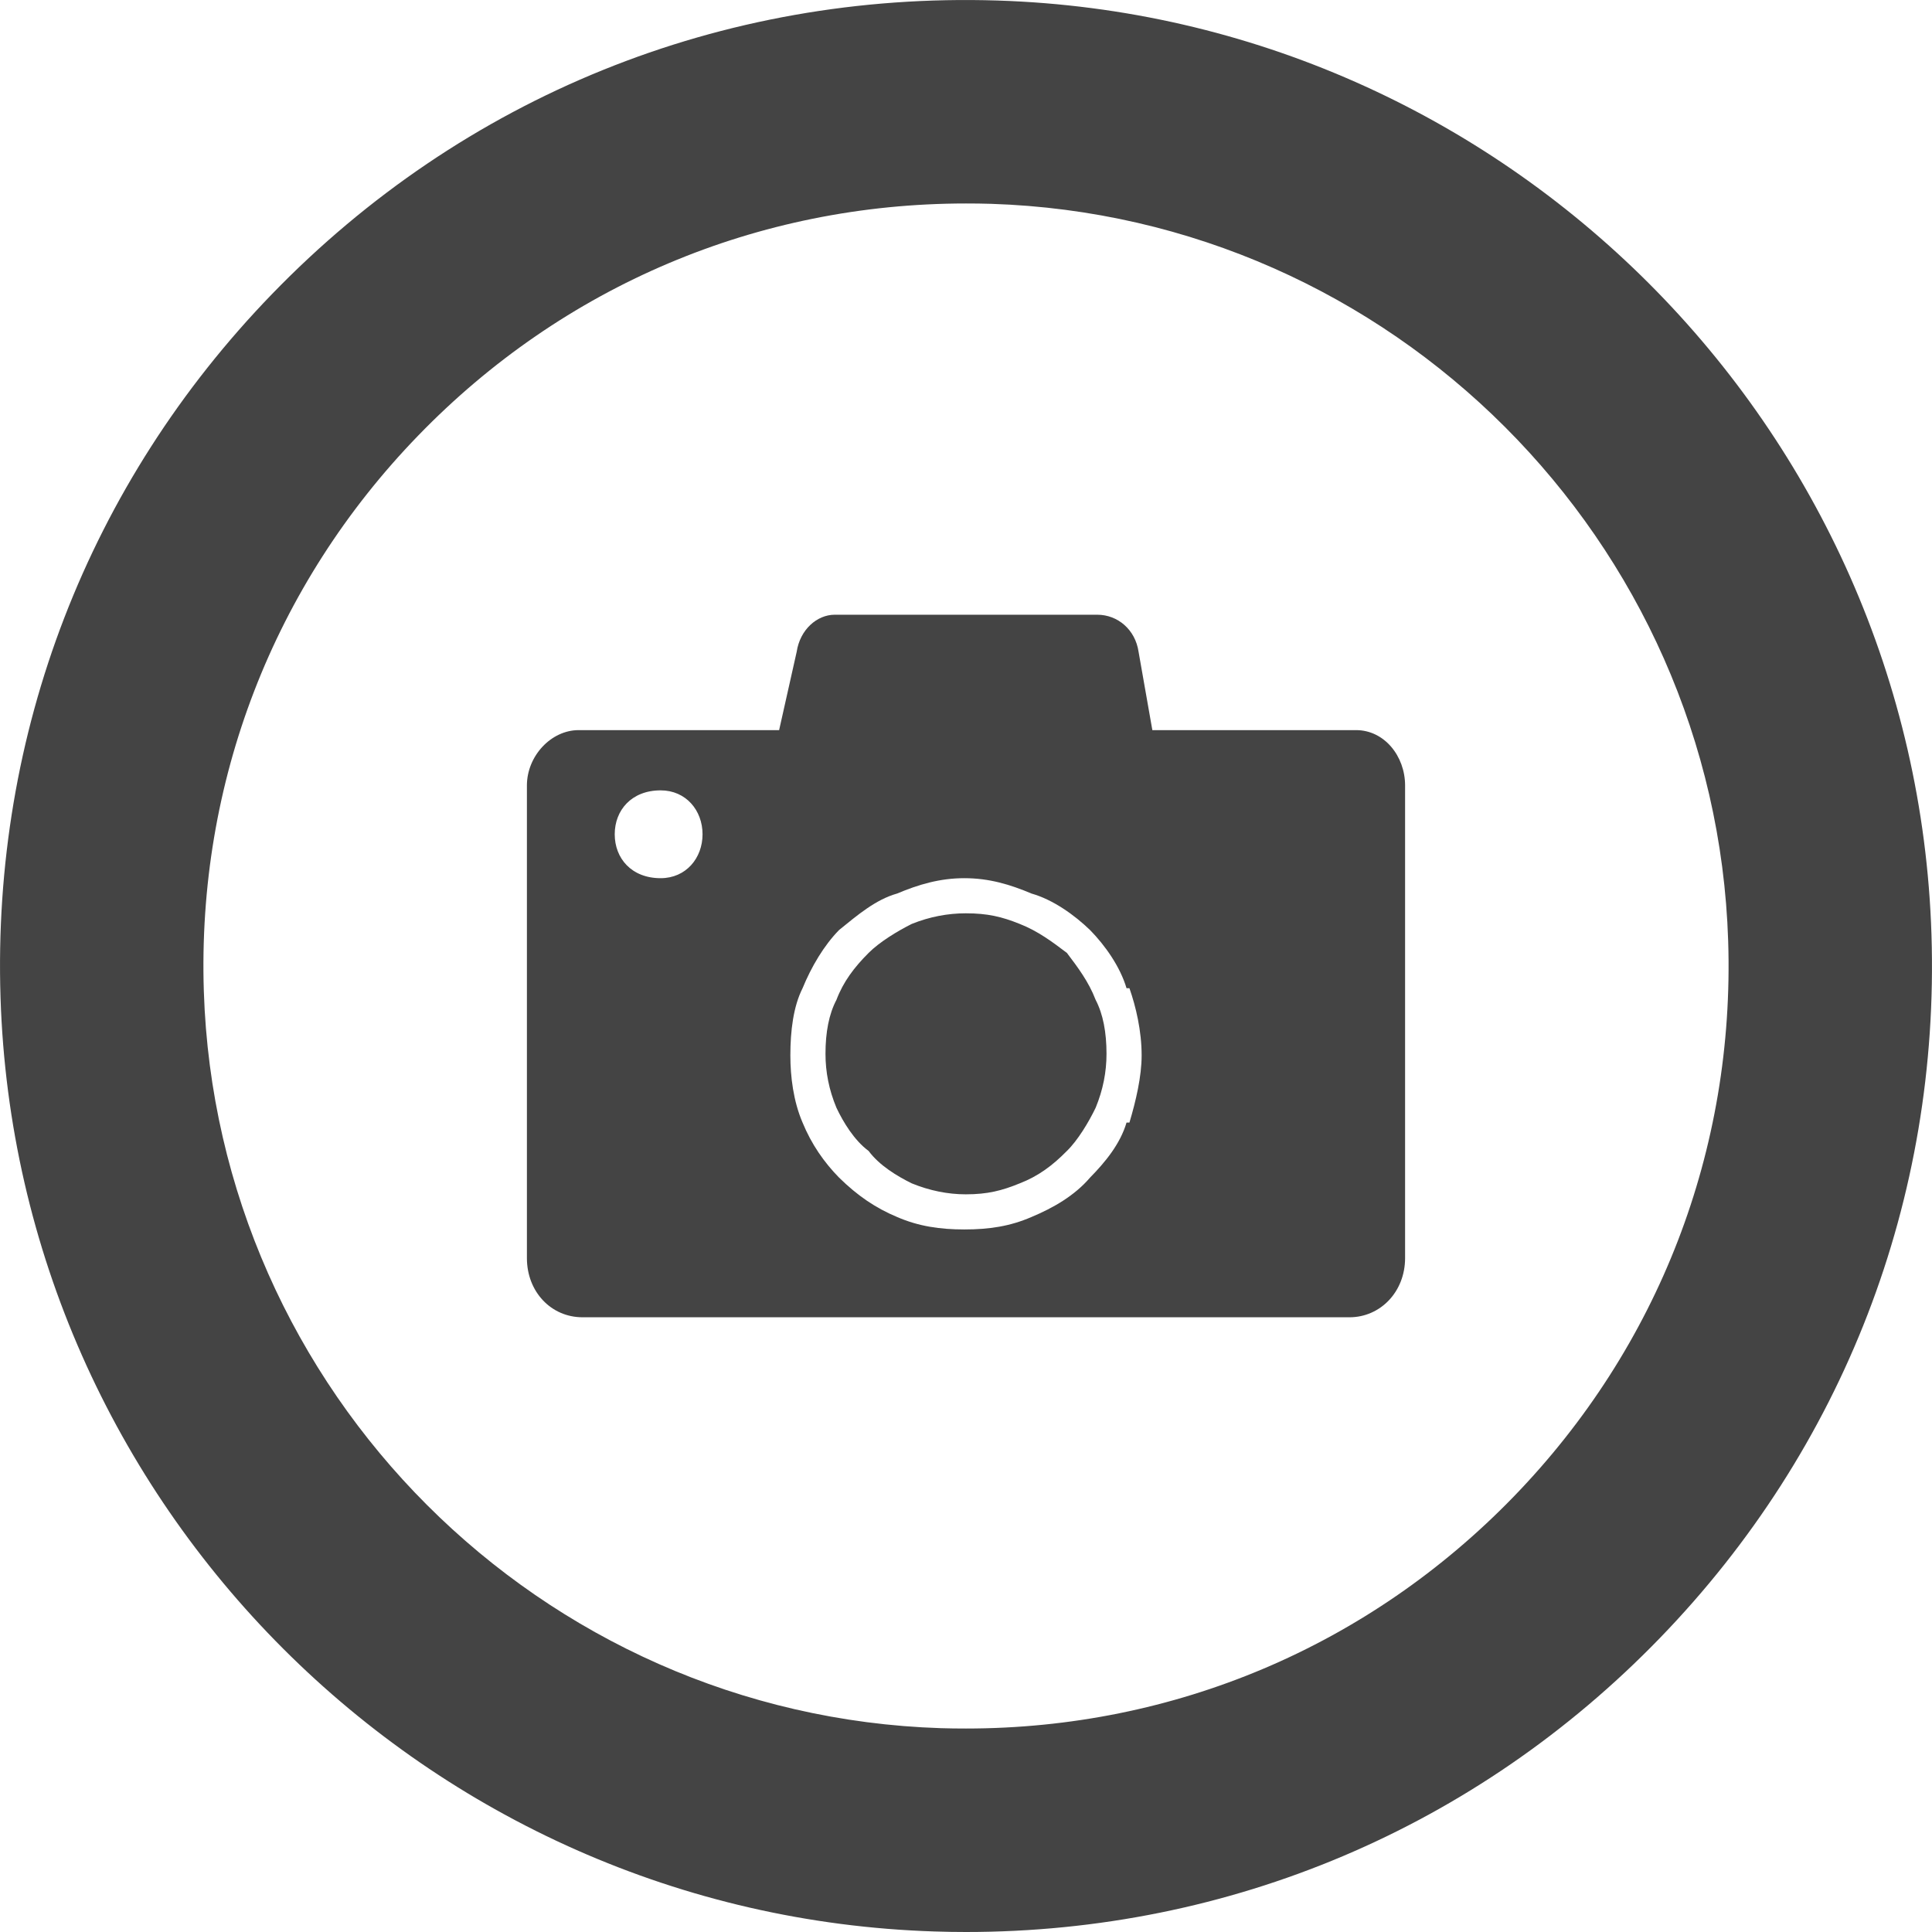<svg width="22px" height="22px" viewBox="0 0 22 22" version="1.1" xmlns="http://www.w3.org/2000/svg" xmlns:xlink="http://www.w3.org/1999/xlink">
    <g id="Page-2" stroke="none" stroke-width="1" fill="none" fill-rule="evenodd">
        <g id="Desktop-HD-Copy" transform="translate(-357, -236)" fill="#444444">
            <g id="Group-5" transform="translate(357, 236)">
                <path d="M21.994,10.641 C21.81,4.862 17.138,0.19 11.359,0.006 C8.214,-0.094 5.272,1.103 3.098,3.348 C1.008,5.506 -0.09,8.351 0.006,11.359 C0.19,17.138 4.862,21.81 10.641,21.994 C10.761,21.998 10.88,22 11,22 C14.004,22 16.811,20.811 18.902,18.652 C20.992,16.494 22.09,13.649 21.994,10.641 Z M17.238,17.041 C15.587,18.745 13.372,19.683 11,19.683 C10.905,19.683 10.81,19.682 10.715,19.679 C6.154,19.533 2.467,15.846 2.321,11.285 C2.245,8.91 3.112,6.663 4.762,4.96 C6.413,3.255 8.628,2.317 11,2.317 C11.095,2.317 11.19,2.318 11.285,2.321 C15.846,2.467 19.533,6.154 19.679,10.715 C19.755,13.091 18.888,15.337 17.238,17.041 Z" id="Shape-Copy-6" fill-rule="nonzero"></path>
                <path d="M6.589,8.314 C6.276,8.314 6,8.608 6,8.945 L6,14.326 C6,14.71 6.276,15 6.633,15 L15.367,15 C15.718,15 16,14.71 16,14.326 L16,8.945 C16,8.608 15.762,8.314 15.442,8.314 L13.122,8.314 L12.965,7.422 C12.928,7.169 12.727,7 12.495,7 L9.505,7 C9.304,7 9.11,7.169 9.072,7.422 L8.872,8.314 L6.589,8.314 Z M10.981,10 C11.264,10 11.502,10.072 11.746,10.175 C11.99,10.244 12.235,10.419 12.412,10.59 C12.584,10.765 12.756,11.009 12.828,11.253 L12.861,11.253 C12.934,11.461 13,11.738 13,12.018 C13,12.259 12.934,12.539 12.861,12.783 L12.828,12.783 C12.756,13.027 12.584,13.235 12.412,13.41 C12.235,13.617 11.99,13.756 11.746,13.858 C11.502,13.964 11.264,14 10.981,14 C10.703,14 10.459,13.964 10.215,13.858 C9.971,13.756 9.766,13.617 9.555,13.41 C9.383,13.235 9.239,13.027 9.139,12.783 C9.034,12.539 9,12.259 9,12.018 C9,11.738 9.034,11.461 9.139,11.253 C9.239,11.009 9.383,10.765 9.555,10.59 C9.766,10.419 9.971,10.244 10.215,10.175 C10.459,10.072 10.703,10 10.981,10 Z M7.523,9 C7.811,9 8,9.228 8,9.5 C8,9.772 7.811,10 7.523,10 C7.189,10 7,9.772 7,9.5 C7,9.228 7.189,9 7.523,9 Z M12.149,10.851 C11.985,10.727 11.821,10.603 11.612,10.521 C11.409,10.439 11.246,10.4 10.997,10.4 C10.794,10.4 10.585,10.439 10.382,10.521 C10.218,10.603 10.015,10.727 9.891,10.851 C9.727,11.015 9.603,11.179 9.525,11.385 C9.439,11.548 9.4,11.755 9.4,12 C9.4,12.206 9.439,12.409 9.525,12.615 C9.603,12.779 9.727,12.985 9.891,13.106 C10.015,13.273 10.218,13.394 10.382,13.475 C10.585,13.558 10.794,13.6 10.997,13.6 C11.246,13.6 11.409,13.558 11.612,13.475 C11.821,13.394 11.985,13.273 12.149,13.106 C12.273,12.985 12.397,12.779 12.476,12.615 C12.561,12.409 12.6,12.206 12.6,12 C12.6,11.755 12.561,11.548 12.476,11.385 C12.397,11.179 12.273,11.015 12.149,10.851 L12.149,10.851 Z" id="Fill-22"></path>
            </g>
        </g>
    </g>
</svg>